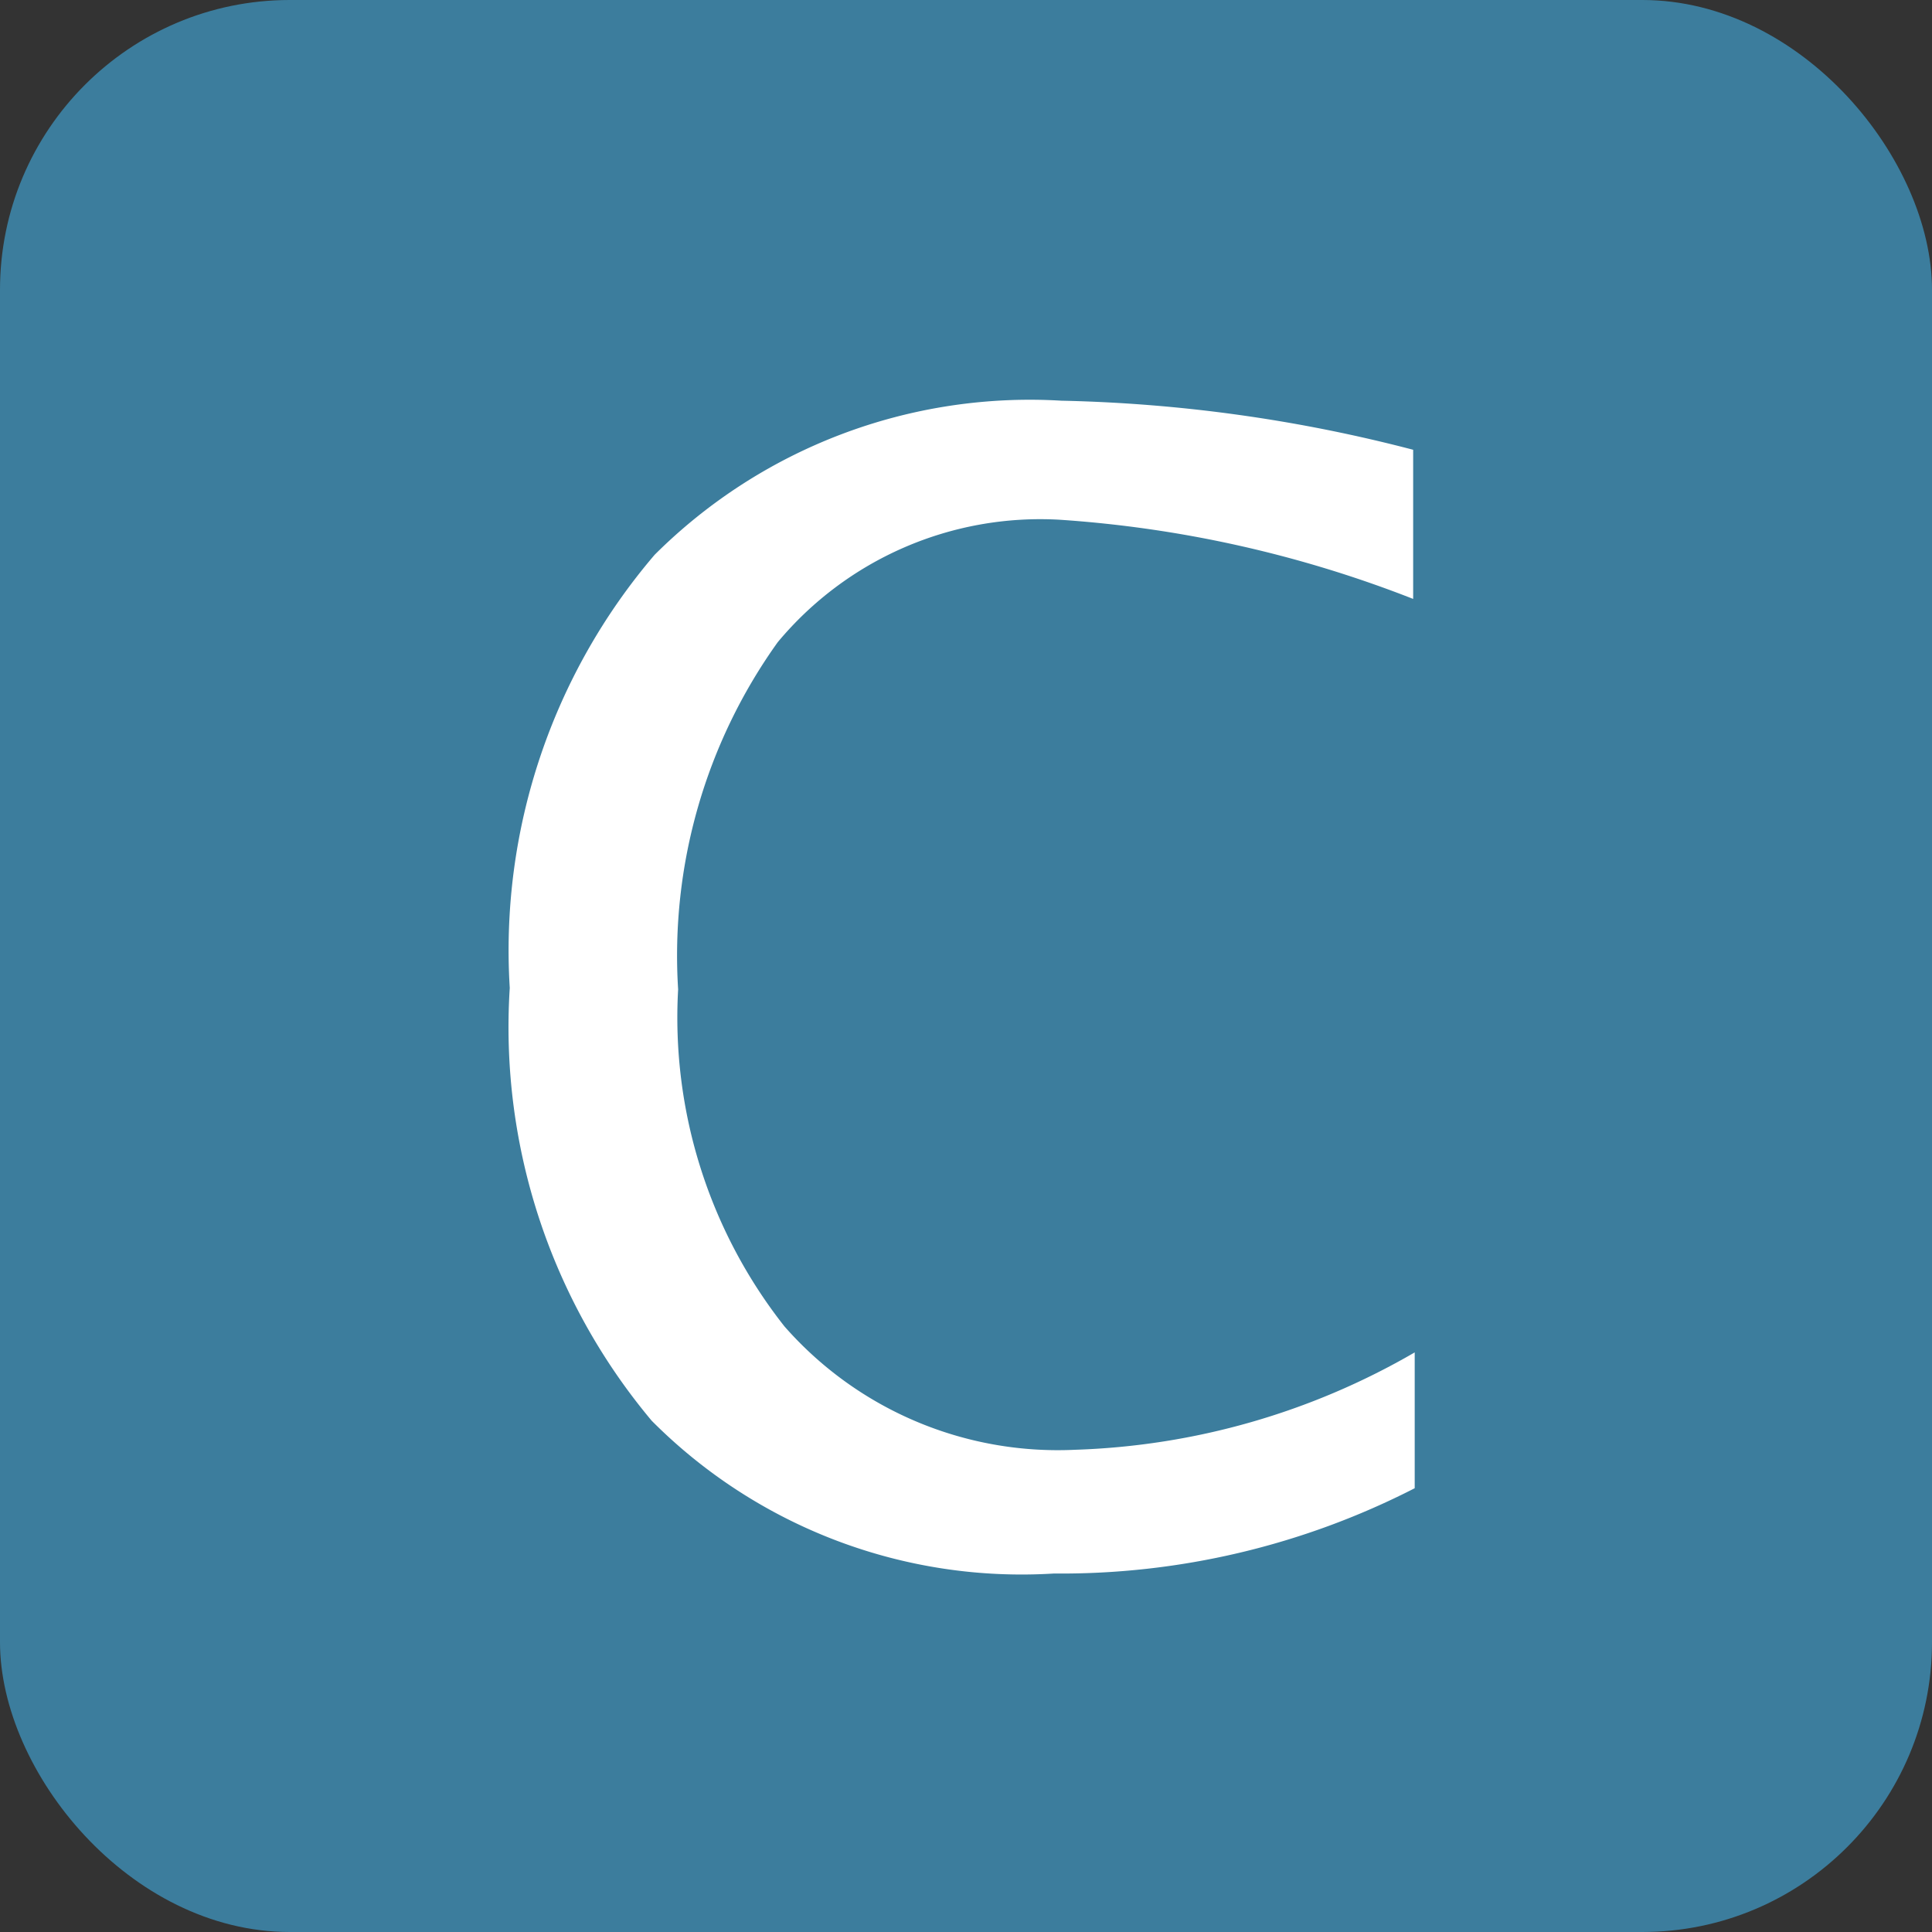 <svg id="icon_c" xmlns="http://www.w3.org/2000/svg" width="20" height="20" viewBox="0 0 20 20">
  <rect x="0" y="0" width="20" height="20" fill="#333333" stroke="none"/>
  <rect id="長方形_30" data-name="長方形 30" width="20" height="20" rx="3" fill="#3c7d9d"/>
  <path id="パス_79" data-name="パス 79" d="M.91.289A5.4,5.4,0,0,1-3.254-1.293a6.341,6.341,0,0,1-1.469-4.48,6.3,6.3,0,0,1,1.5-4.484A5.5,5.5,0,0,1,.988-11.852a15.679,15.679,0,0,1,3.641.508V-9.8a12.249,12.249,0,0,0-3.664-.82A3.537,3.537,0,0,0-1.949-9.352,5.572,5.572,0,0,0-2.98-5.758a5.164,5.164,0,0,0,1.1,3.488A3.765,3.765,0,0,0,1.129-.992,7.475,7.475,0,0,0,4.645-2V-.594A8.023,8.023,0,0,1,.91.289Z" transform="translate(10 16)" fill="#fff"/>
</svg>

